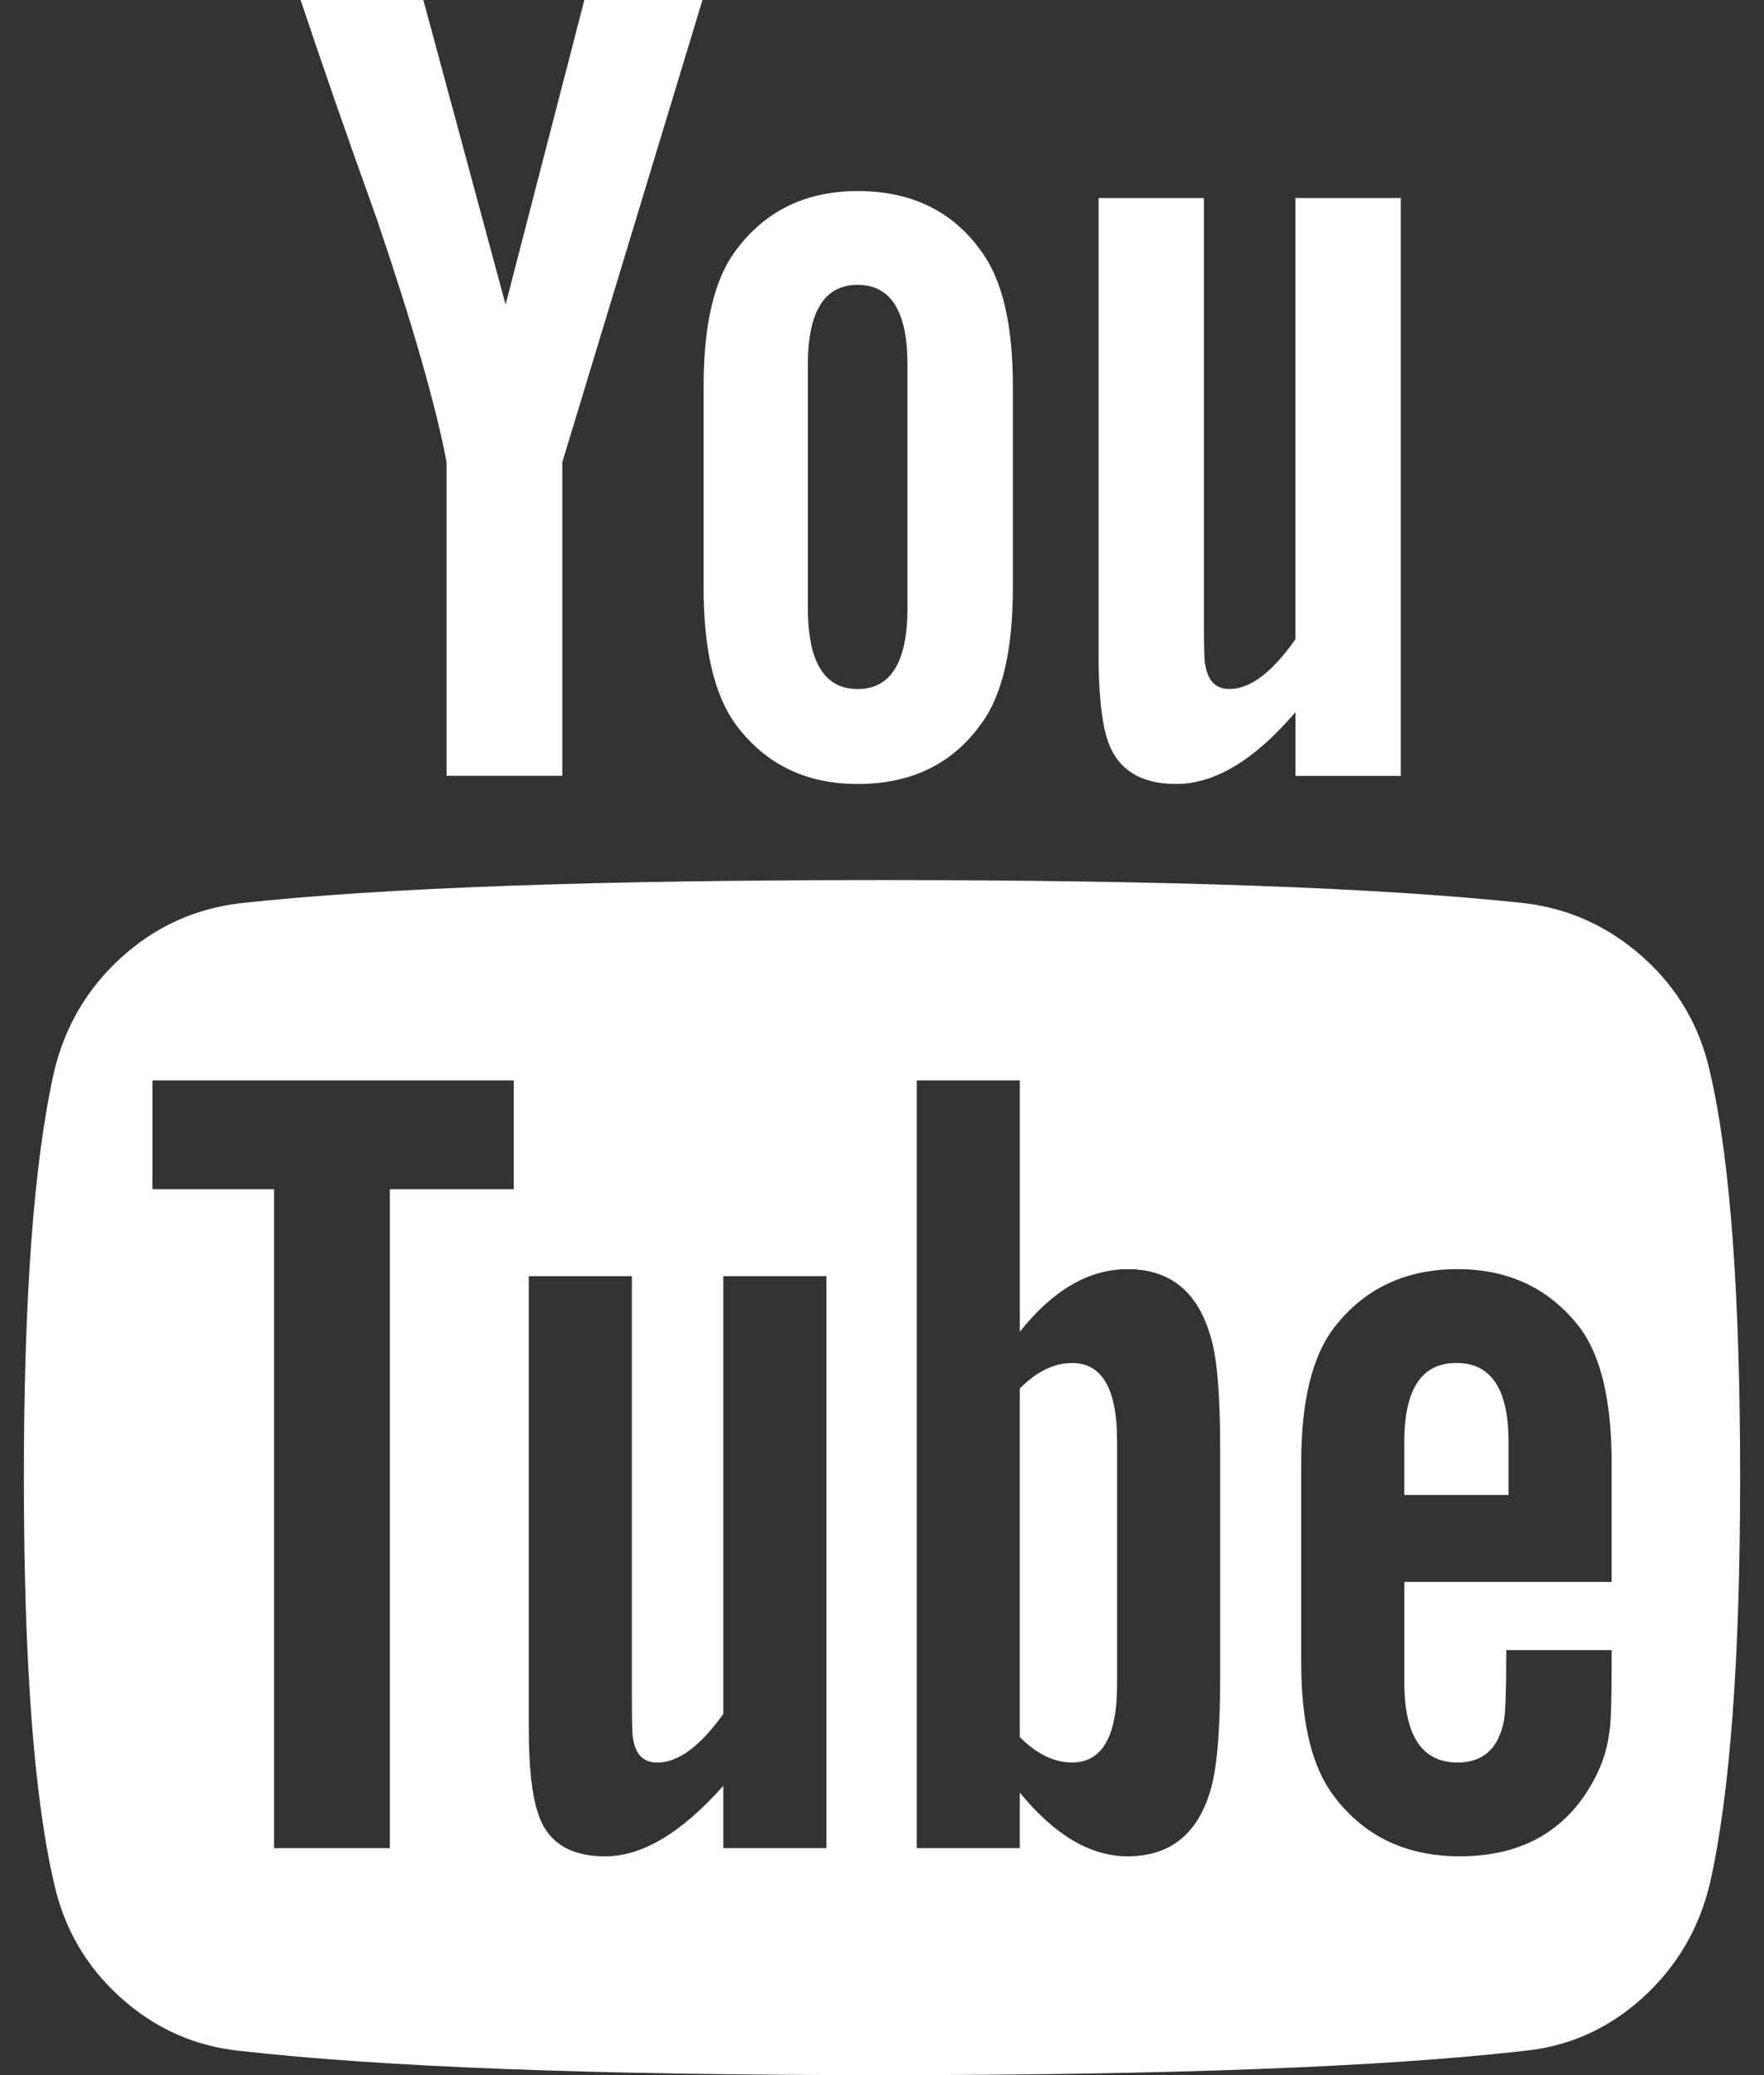 <?xml version="1.0" encoding="utf-8"?>
<!-- Generator: Adobe Illustrator 13.0.0, SVG Export Plug-In . SVG Version: 6.00 Build 14948)  -->
<!DOCTYPE svg PUBLIC "-//W3C//DTD SVG 1.1//EN" "http://www.w3.org/Graphics/SVG/1.1/DTD/svg11.dtd">
<svg version="1.1" id="Ebene_1" xmlns="http://www.w3.org/2000/svg" xmlns:xlink="http://www.w3.org/1999/xlink" x="0px" y="0px"
	 width="34px" height="40px" viewBox="0 0 34 40" enable-background="new 0 0 34 40" xml:space="preserve">
<rect x="0" y="0" width="34" height="40" fill="#333333" stroke="none"/>
<path fill="#FFFFFF" d="M21.531,27.768v4.71c0,0.997-0.29,1.496-0.87,1.496c-0.343,0-0.678-0.164-1.005-0.491v-6.719
	c0.327-0.328,0.662-0.491,1.005-0.491C21.241,26.272,21.531,26.771,21.531,27.768z M29.076,27.79v1.027h-2.009V27.79
	c0-1.012,0.334-1.518,1.004-1.518S29.076,26.778,29.076,27.79z M7.513,22.924h2.389v-2.098H2.938v2.098h2.344v12.701h2.232V22.924z
	 M13.942,35.625h1.987V24.599h-1.987v8.438c-0.446,0.625-0.871,0.938-1.272,0.938c-0.268,0-0.424-0.156-0.469-0.469
	c-0.015-0.045-0.022-0.306-0.022-0.781v-8.125h-1.987v8.728c0,0.729,0.06,1.272,0.179,1.629c0.179,0.551,0.61,0.826,1.294,0.826
	c0.714,0,1.473-0.454,2.277-1.361V35.625z M23.518,32.321v-4.397c0-1.086-0.066-1.822-0.2-2.21c-0.253-0.833-0.781-1.25-1.585-1.25
	c-0.744,0-1.437,0.402-2.076,1.206v-4.844H17.67v14.799h1.986v-1.071c0.67,0.818,1.361,1.228,2.076,1.228
	c0.804,0,1.332-0.409,1.585-1.228C23.451,34.151,23.518,33.408,23.518,32.321z M31.063,32.099v-0.291h-2.031
	c0,0.76-0.015,1.213-0.045,1.362c-0.104,0.535-0.401,0.804-0.893,0.804c-0.685,0-1.026-0.514-1.026-1.541v-1.941h3.995v-2.299
	c0-1.176-0.201-2.039-0.603-2.59c-0.58-0.759-1.369-1.139-2.366-1.139c-1.012,0-1.808,0.38-2.389,1.139
	c-0.416,0.551-0.625,1.414-0.625,2.59v3.861c0,1.176,0.216,2.038,0.647,2.589c0.58,0.759,1.384,1.139,2.411,1.139
	c1.071,0,1.875-0.395,2.41-1.183c0.269-0.402,0.425-0.804,0.469-1.206C31.048,33.259,31.063,32.827,31.063,32.099z M17.491,11.719
	V7.031c0-1.027-0.32-1.54-0.96-1.54s-0.96,0.513-0.96,1.54v4.688c0,1.042,0.32,1.563,0.96,1.563S17.491,12.76,17.491,11.719z
	 M33.54,28.482c0,3.481-0.193,6.086-0.58,7.813c-0.208,0.878-0.64,1.614-1.295,2.21c-0.654,0.595-1.413,0.938-2.276,1.026
	C26.65,39.844,22.521,40,17,40c-5.521,0-9.65-0.156-12.388-0.469c-0.863-0.089-1.626-0.432-2.288-1.026
	c-0.662-0.596-1.09-1.332-1.284-2.21c-0.387-1.667-0.58-4.271-0.58-7.813c0-3.482,0.193-6.087,0.58-7.813
	c0.208-0.878,0.64-1.615,1.295-2.21s1.421-0.945,2.299-1.049c2.723-0.297,6.845-0.446,12.366-0.446c5.521,0,9.65,0.149,12.389,0.446
	c0.863,0.104,1.625,0.454,2.288,1.049c0.662,0.595,1.09,1.332,1.283,2.21C33.347,22.336,33.54,24.94,33.54,28.482z M11.263,0h2.277
	l-2.701,8.906v6.049H8.607V8.906C8.399,7.805,7.945,6.228,7.246,4.174C6.695,2.642,6.211,1.25,5.794,0h2.366l1.585,5.871L11.263,0z
	 M19.522,7.433v3.906c0,1.205-0.208,2.083-0.625,2.634c-0.551,0.759-1.34,1.139-2.366,1.139c-0.997,0-1.778-0.38-2.344-1.139
	c-0.417-0.565-0.625-1.443-0.625-2.634V7.433c0-1.19,0.208-2.061,0.625-2.612c0.565-0.759,1.347-1.138,2.344-1.138
	c1.026,0,1.815,0.379,2.366,1.138C19.314,5.372,19.522,6.243,19.522,7.433z M27,3.817v11.139h-2.031v-1.228
	c-0.789,0.923-1.555,1.384-2.299,1.384c-0.685,0-1.124-0.275-1.317-0.826c-0.119-0.357-0.179-0.915-0.179-1.674V3.817h2.031v8.192
	c0,0.491,0.008,0.751,0.022,0.781c0.045,0.328,0.201,0.491,0.469,0.491c0.402,0,0.826-0.32,1.272-0.96V3.817H27z"/>
</svg>
